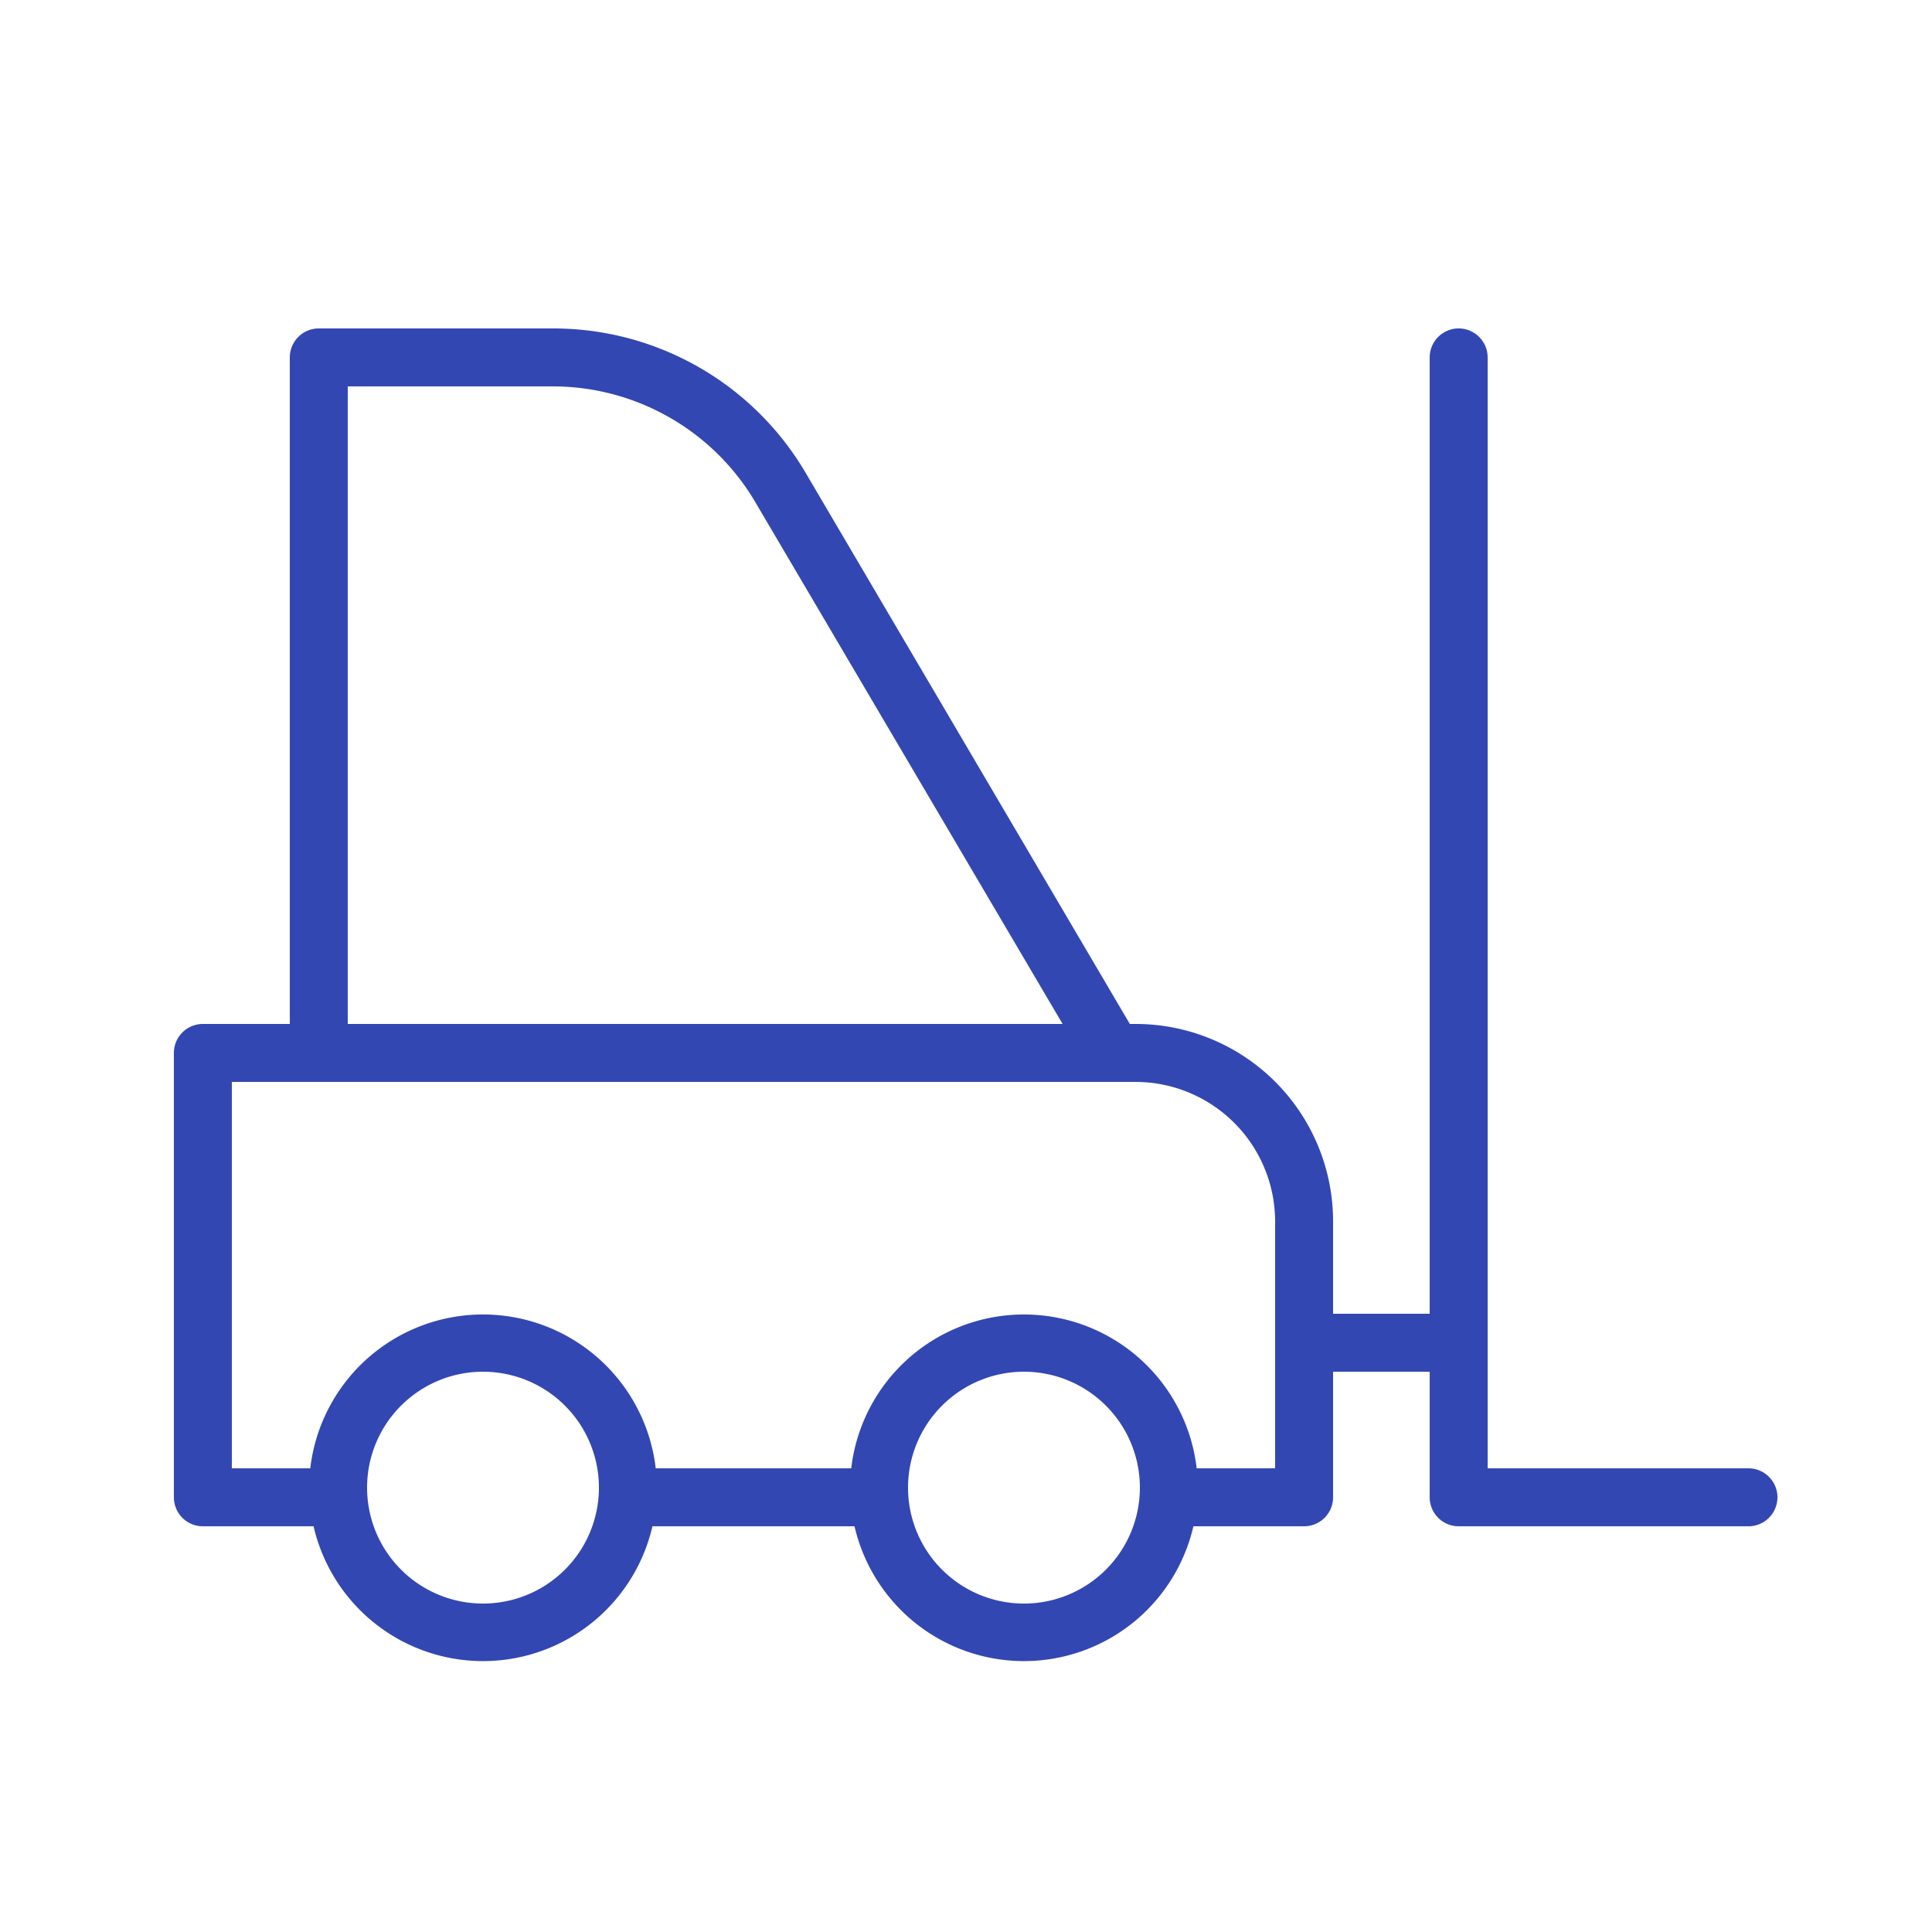 <svg xmlns="http://www.w3.org/2000/svg" viewBox="0 0 100 100" fill-rule="evenodd"><g class="t-group-origins"><path d="M90.5 76H77V18.5a1.5 1.5 0 0 0-3 0V68h-5v-4.79A10.22 10.22 0 0 0 58.79 53h-.31l-16.8-28.56a15.15 15.15 0 0 0-13-7.44H16.5a1.5 1.5 0 0 0-1.5 1.5V53h-4.5A1.5 1.5 0 0 0 9 54.5v23a1.5 1.5 0 0 0 1.5 1.5h5.73a9 9 0 0 0 17.54 0h10.46a9 9 0 0 0 17.54 0h5.73a1.5 1.5 0 0 0 1.5-1.5V71h5v6.5a1.5 1.5 0 0 0 1.5 1.5h15a1.5 1.5 0 0 0 0-3ZM18 20h10.67a12.17 12.17 0 0 1 10.43 6L55 53H18Zm7 63a6 6 0 1 1 6-6 6 6 0 0 1-6 6Zm28 0a6 6 0 1 1 6-6 6 6 0 0 1-6 6Zm13-7h-4.06a9 9 0 0 0-17.88 0H33.94a9 9 0 0 0-17.88 0H12V56h46.79A7.23 7.23 0 0 1 66 63.21Z" stroke-width="0" stroke="#3347b3" fill="#3347b3" stroke-width-old="0"></path></g></svg>
